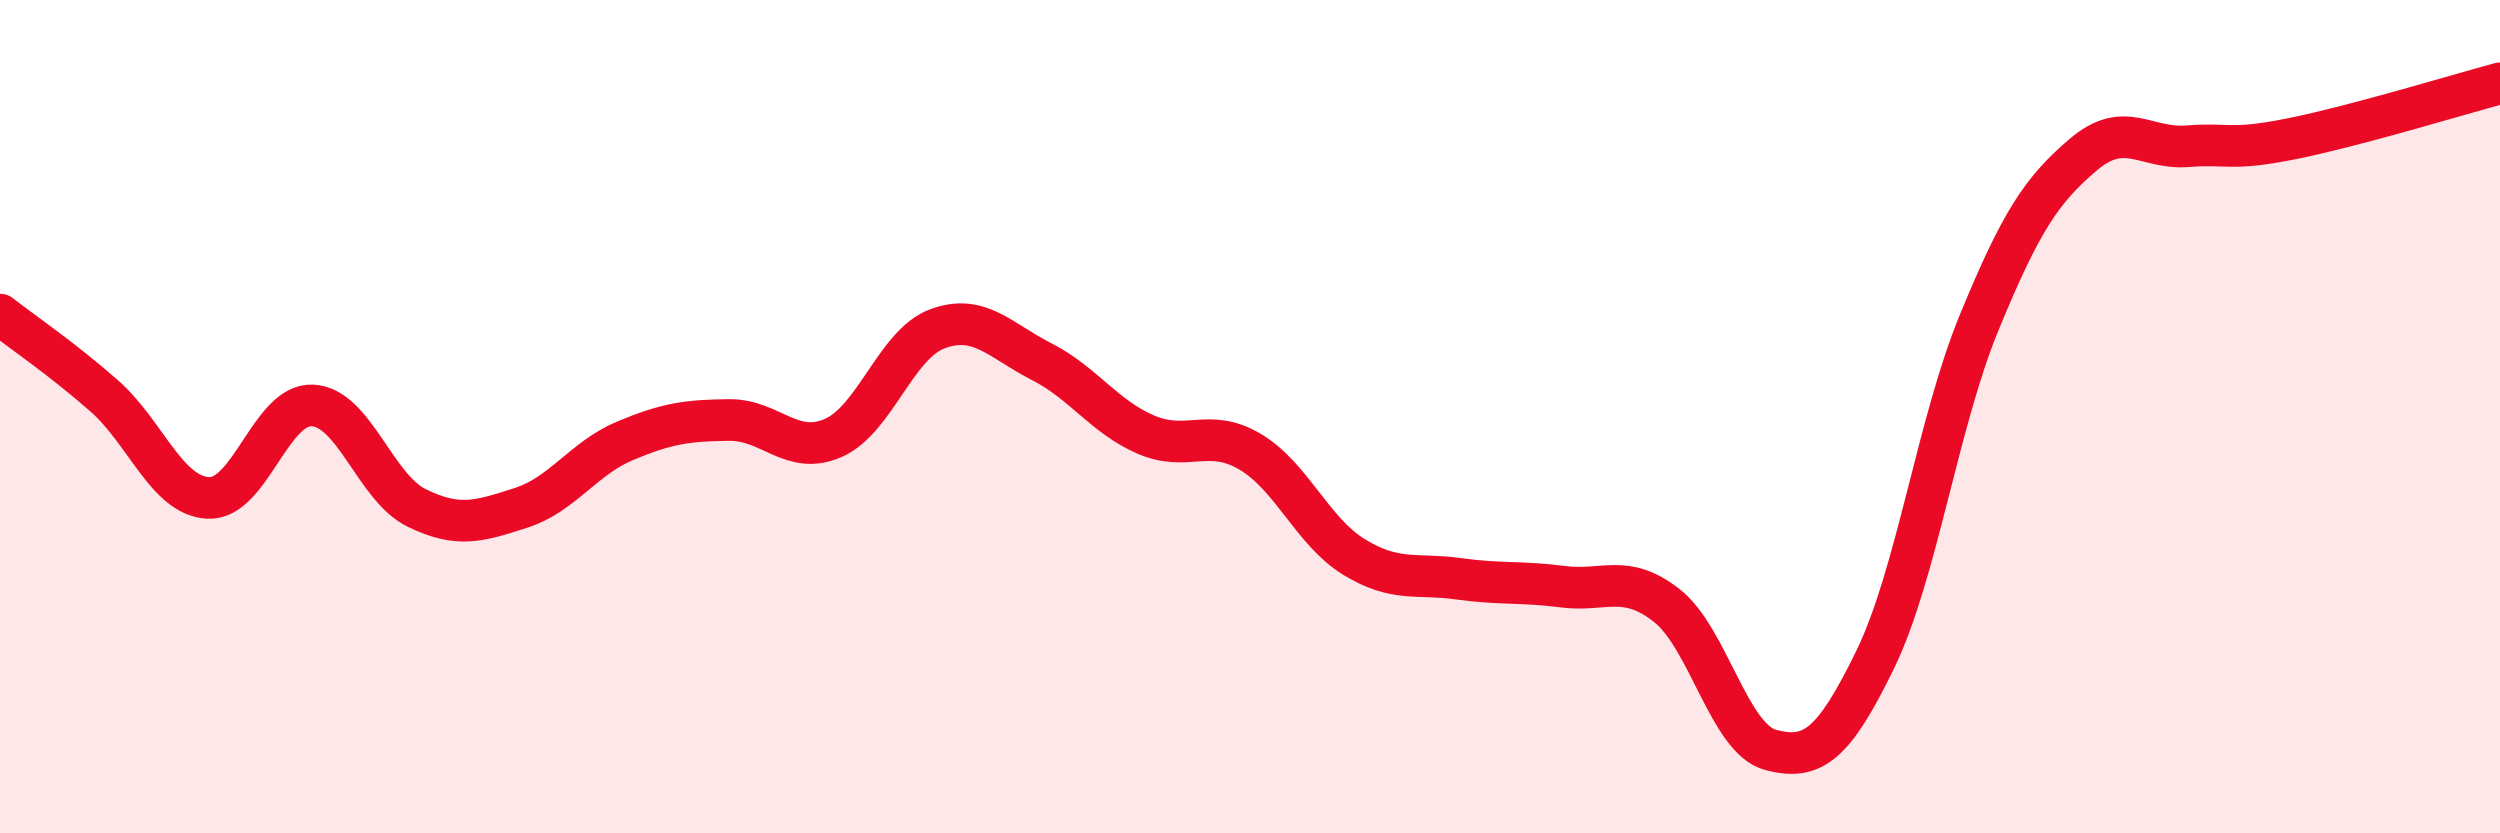 
    <svg width="60" height="20" viewBox="0 0 60 20" xmlns="http://www.w3.org/2000/svg">
      <path
        d="M 0,7.55 C 0.5,7.94 1.5,8.62 2.5,9.5 C 3.5,10.38 4,11.9 5,11.95 C 6,12 6.5,9.68 7.5,9.73 C 8.5,9.78 9,11.7 10,12.19 C 11,12.68 11.5,12.51 12.5,12.19 C 13.5,11.87 14,11 15,10.58 C 16,10.16 16.5,10.09 17.5,10.08 C 18.5,10.07 19,10.95 20,10.51 C 21,10.07 21.5,8.26 22.5,7.89 C 23.5,7.52 24,8.17 25,8.68 C 26,9.19 26.5,10 27.5,10.43 C 28.5,10.86 29,10.25 30,10.84 C 31,11.43 31.5,12.76 32.5,13.37 C 33.5,13.98 34,13.75 35,13.89 C 36,14.03 36.5,13.95 37.5,14.08 C 38.5,14.21 39,13.75 40,14.53 C 41,15.31 41.5,17.74 42.5,18 C 43.5,18.26 44,17.89 45,15.84 C 46,13.79 46.5,10.17 47.5,7.74 C 48.5,5.31 49,4.56 50,3.71 C 51,2.86 51.5,3.59 52.5,3.51 C 53.5,3.43 53.5,3.63 55,3.33 C 56.5,3.03 59,2.27 60,2L60 20L0 20Z"
        fill="#EB0A25"
        opacity="0.1"
        stroke-linecap="round"
        stroke-linejoin="round"
      />
      <path
        d="M 0,7.55 C 0.5,7.94 1.5,8.62 2.5,9.5 C 3.5,10.38 4,11.9 5,11.95 C 6,12 6.5,9.68 7.5,9.73 C 8.5,9.78 9,11.7 10,12.19 C 11,12.68 11.5,12.51 12.5,12.19 C 13.5,11.87 14,11 15,10.58 C 16,10.16 16.5,10.09 17.5,10.08 C 18.5,10.07 19,10.95 20,10.51 C 21,10.07 21.5,8.26 22.5,7.89 C 23.5,7.52 24,8.17 25,8.68 C 26,9.19 26.5,10 27.5,10.43 C 28.5,10.86 29,10.25 30,10.84 C 31,11.43 31.5,12.76 32.5,13.37 C 33.5,13.98 34,13.75 35,13.89 C 36,14.03 36.5,13.95 37.5,14.08 C 38.5,14.21 39,13.75 40,14.53 C 41,15.31 41.5,17.74 42.5,18 C 43.5,18.26 44,17.89 45,15.84 C 46,13.79 46.5,10.17 47.5,7.74 C 48.5,5.31 49,4.56 50,3.71 C 51,2.86 51.5,3.59 52.5,3.51 C 53.5,3.43 53.5,3.63 55,3.33 C 56.5,3.03 59,2.27 60,2"
        stroke="#EB0A25"
        stroke-width="1"
        fill="none"
        stroke-linecap="round"
        stroke-linejoin="round"
      />
    </svg>
  